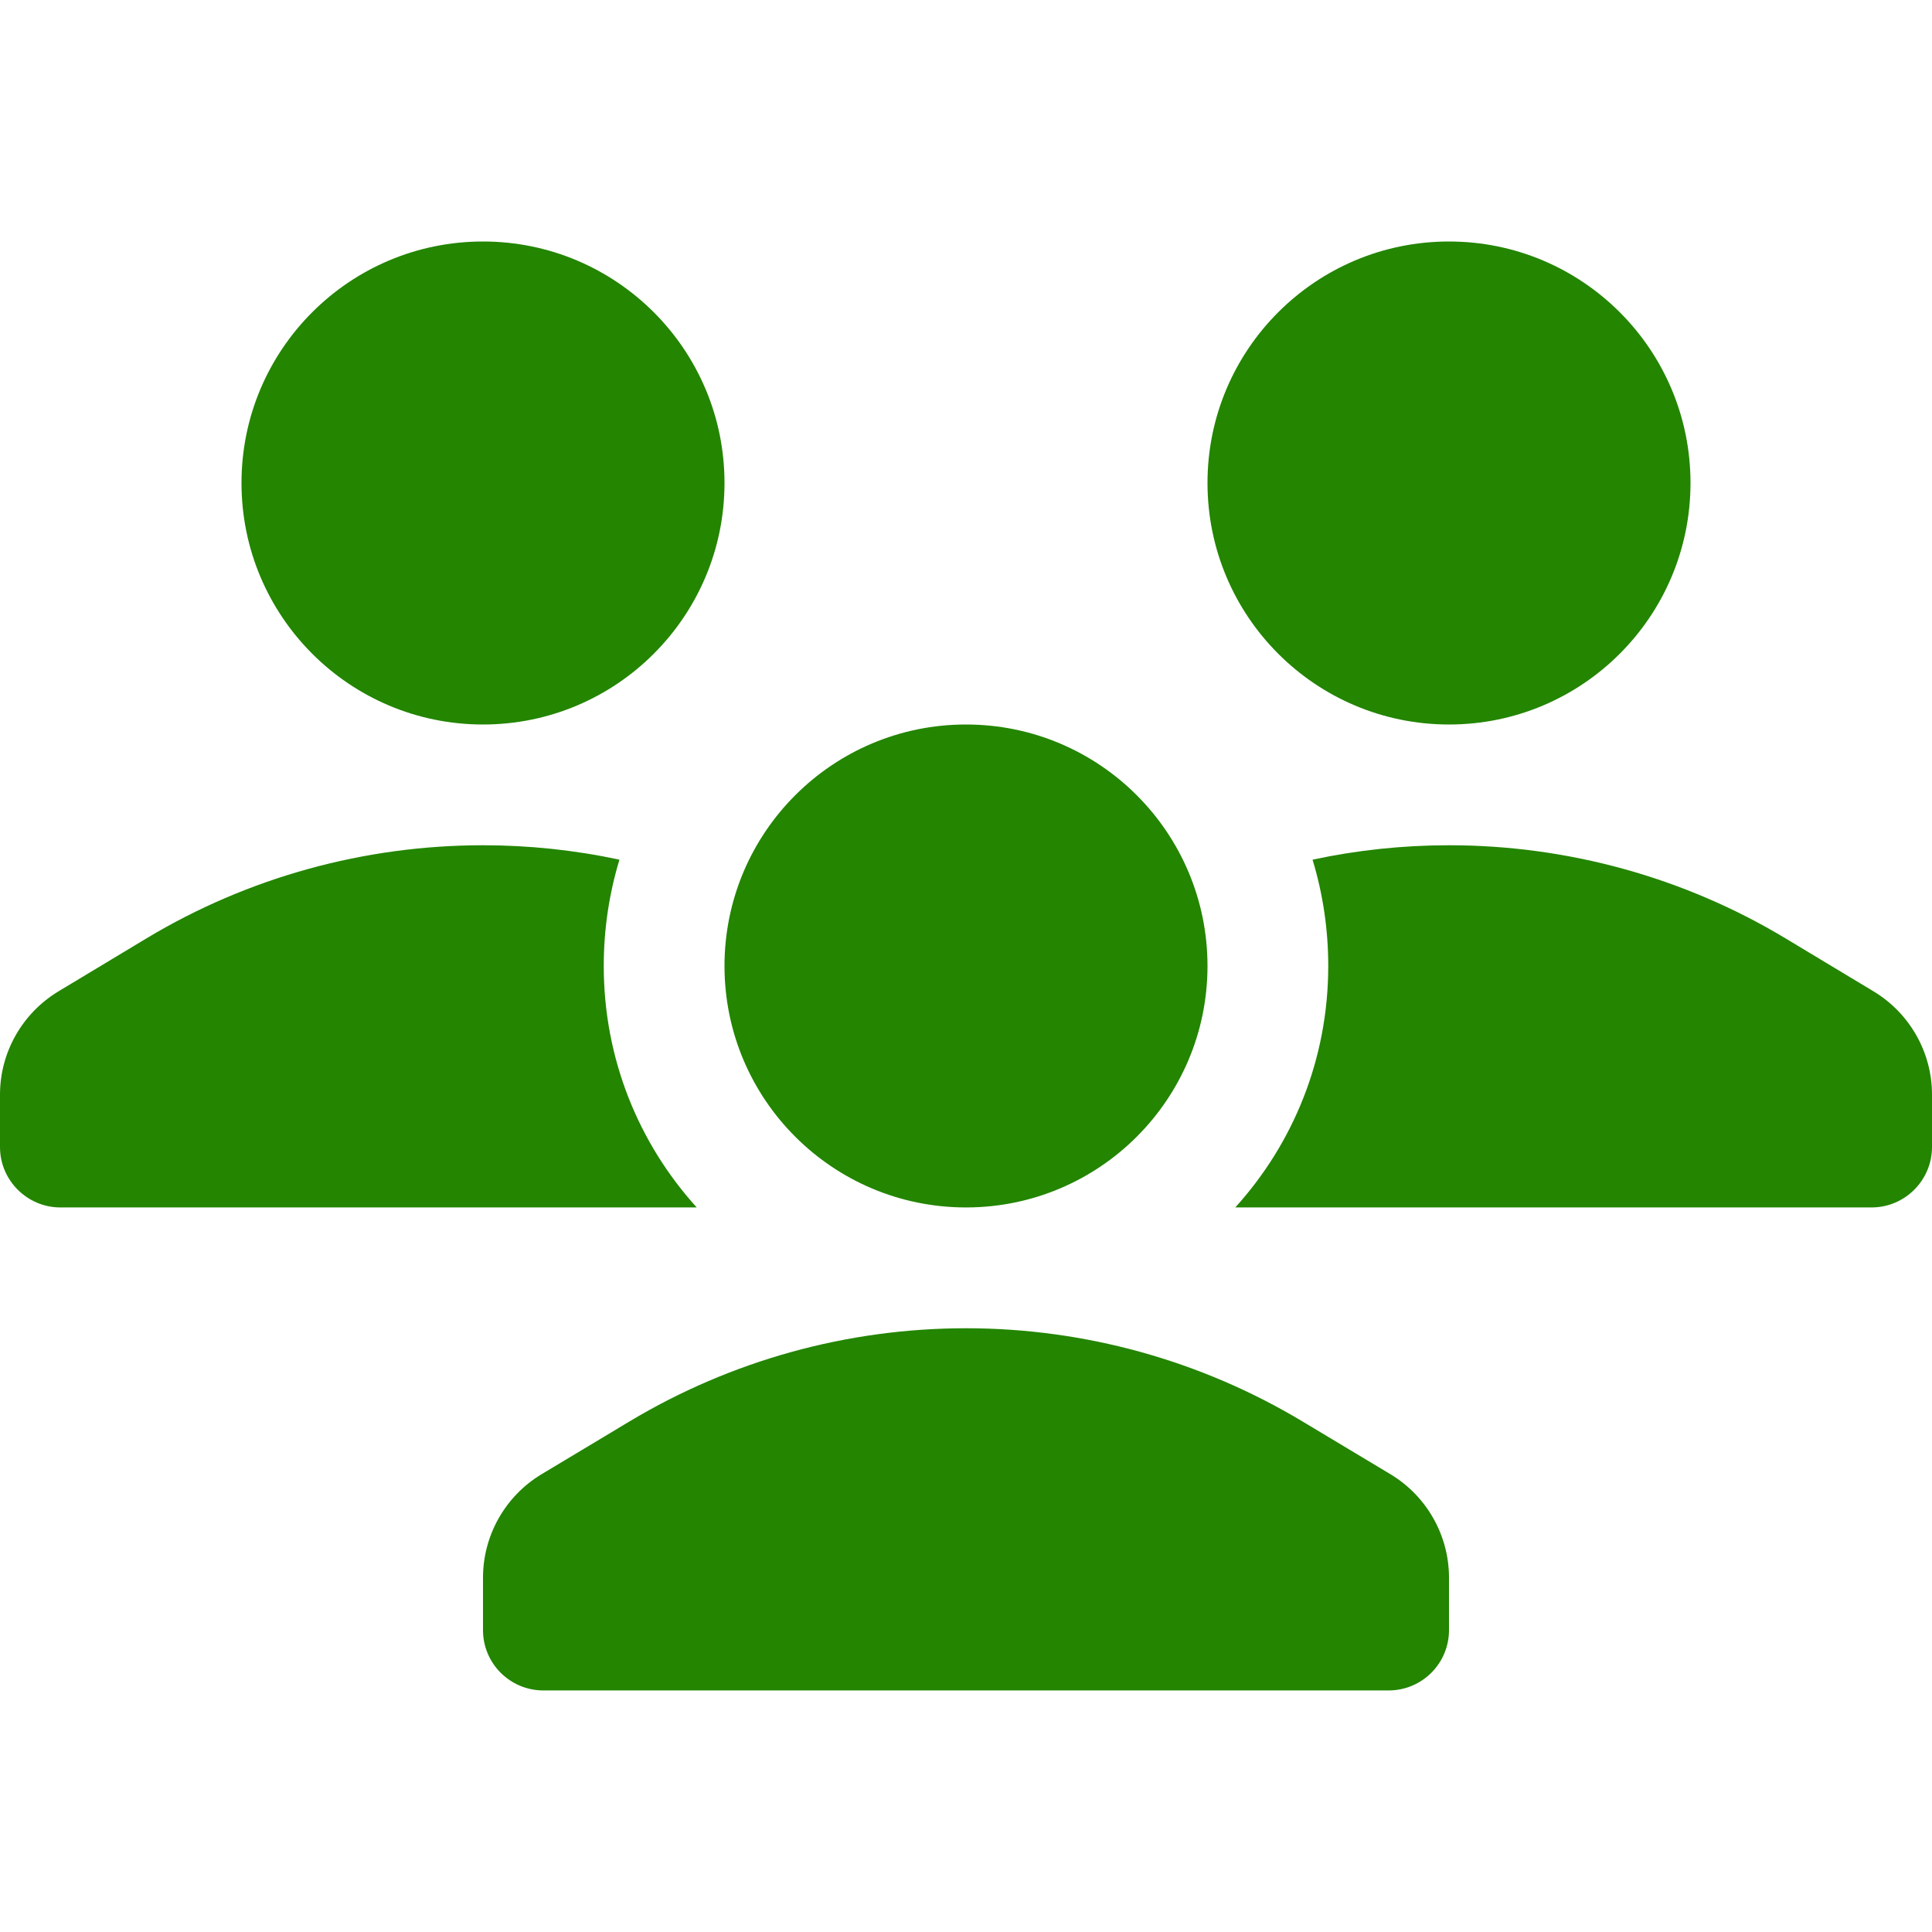 <svg width="32" height="32" viewBox="0 0 32 32" fill="none" xmlns="http://www.w3.org/2000/svg">
<path fill-rule="evenodd" clip-rule="evenodd" d="M31 19.999H20.46C21.42 18.939 22 17.54 22 16C22 15.389 21.91 14.799 21.74 14.239C22.48 14.08 23.24 14 24 14C25.96 14 27.89 14.53 29.57 15.54L31.03 16.419C31.63 16.78 32 17.429 32 18.13V18.999C32 19.549 31.55 19.999 31 19.999ZM24 12C21.791 12 20 10.209 20 7.999C20 5.791 21.791 4 24 4C26.209 4 28 5.791 28 7.999C28 10.209 26.209 12 24 12ZM16 19.999C13.791 19.999 12 18.208 12 16C12 13.791 13.791 12 16 12C18.209 12 20 13.791 20 16C20 18.208 18.209 19.999 16 19.999ZM8 12C5.791 12 4 10.209 4 7.999C4 5.791 5.791 4 8 4C10.209 4 12 5.791 12 7.999C12 10.209 10.209 12 8 12ZM10.26 14.239C10.09 14.799 10 15.389 10 16C10 17.54 10.58 18.939 11.54 19.999H1C0.45 19.999 0 19.549 0 18.999V18.13C0 17.429 0.37 16.78 0.97 16.419L2.43 15.54C4.11 14.53 6.04 14 8 14C8.76 14 9.52 14.08 10.26 14.239ZM10.427 23.543C12.111 22.533 14.037 22 16 22C17.963 22 19.889 22.533 21.572 23.543L23.029 24.417C23.631 24.779 24 25.43 24 26.132V27C24 27.552 23.552 27.999 23 27.999H9C8.448 27.999 8 27.552 8 27V26.132C8 25.43 8.369 24.779 8.971 24.417L10.427 23.543Z" fill="#238500"/>
</svg>
